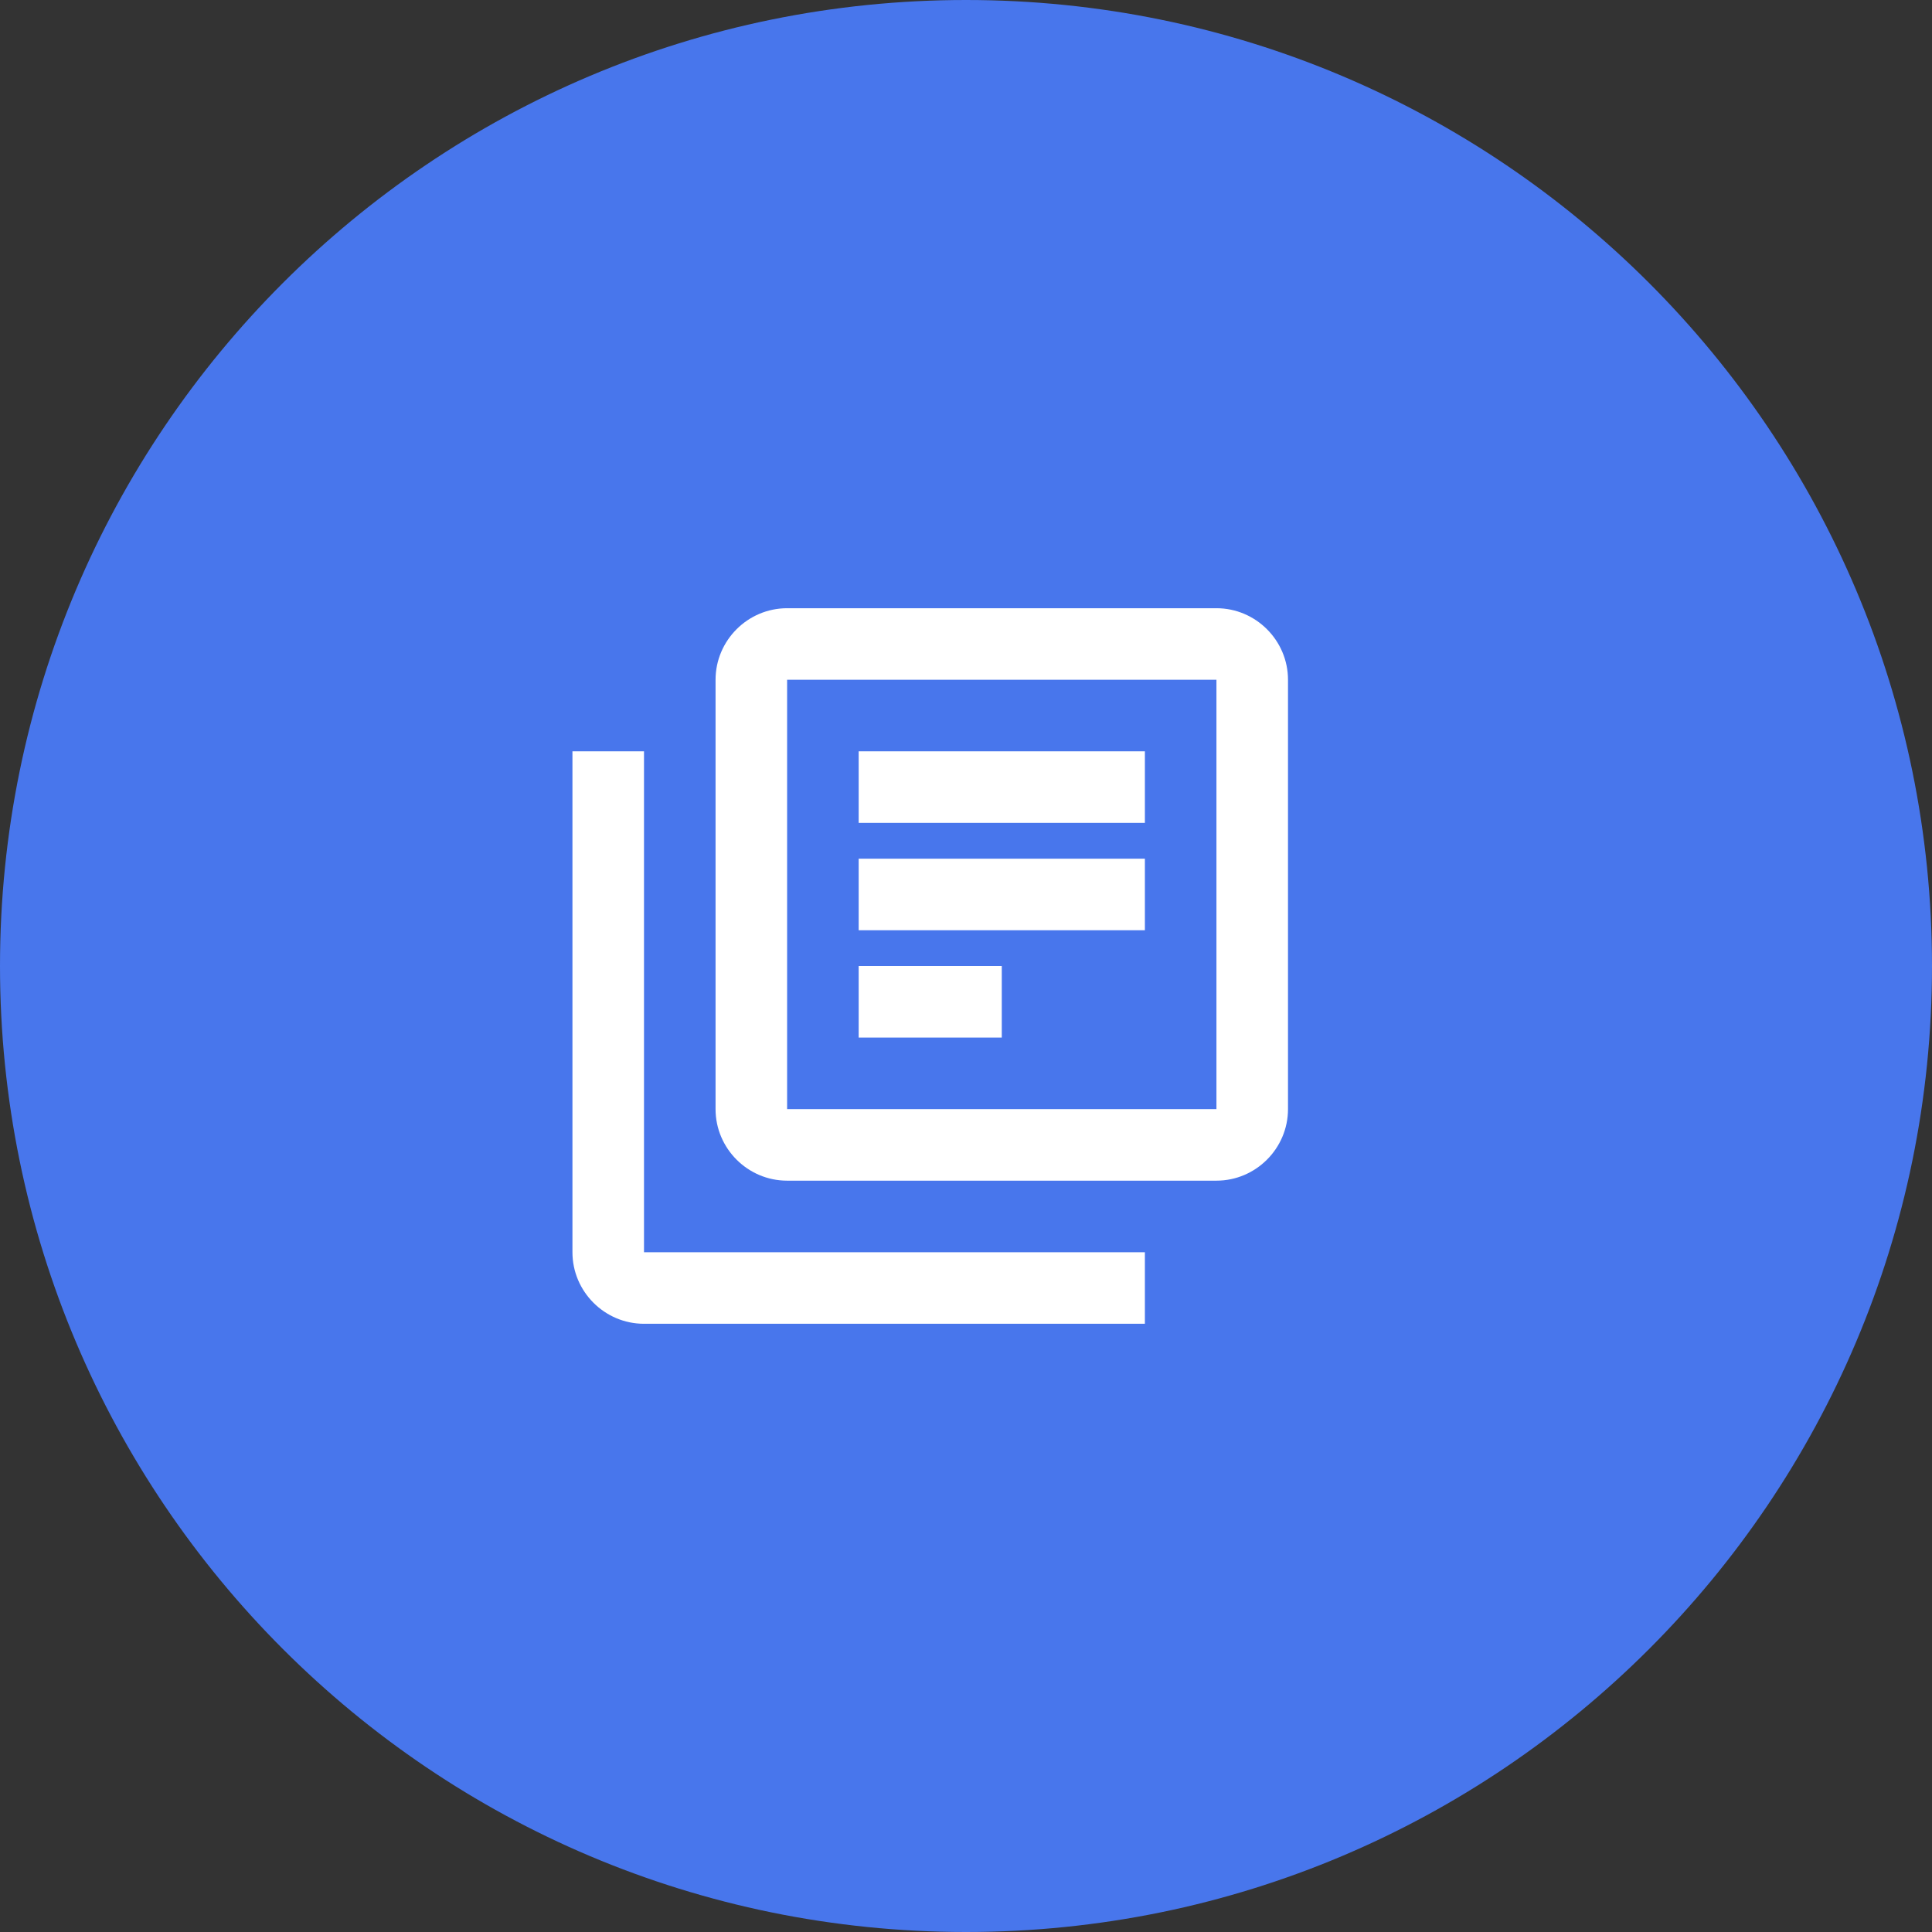 <svg width="54" height="54" viewBox="0 0 54 54" fill="none" xmlns="http://www.w3.org/2000/svg">
<rect x="0" y="0" width="54" height="54" fill="#333333" stroke="none"/>
<path d="M27 54C41.911 54 54 41.912 54 27C54 12.088 41.911 0 27 0C12.088 0 0 12.088 0 27C0 41.912 12.088 54 27 54Z" fill="#4876EC"/>
<path d="M18 21H16V35C16 36.1 16.9 37 18 37H32V35H18V21ZM34 17H22C20.9 17 20 17.9 20 19V31C20 32.1 20.9 33 22 33H34C35.1 33 36 32.1 36 31V19C36 17.9 35.1 17 34 17ZM34 31H22V19H34V31ZM24 24H32V26H24V24ZM24 27H28V29H24V27ZM24 21H32V23H24V21Z" fill="white"/>
</svg>
